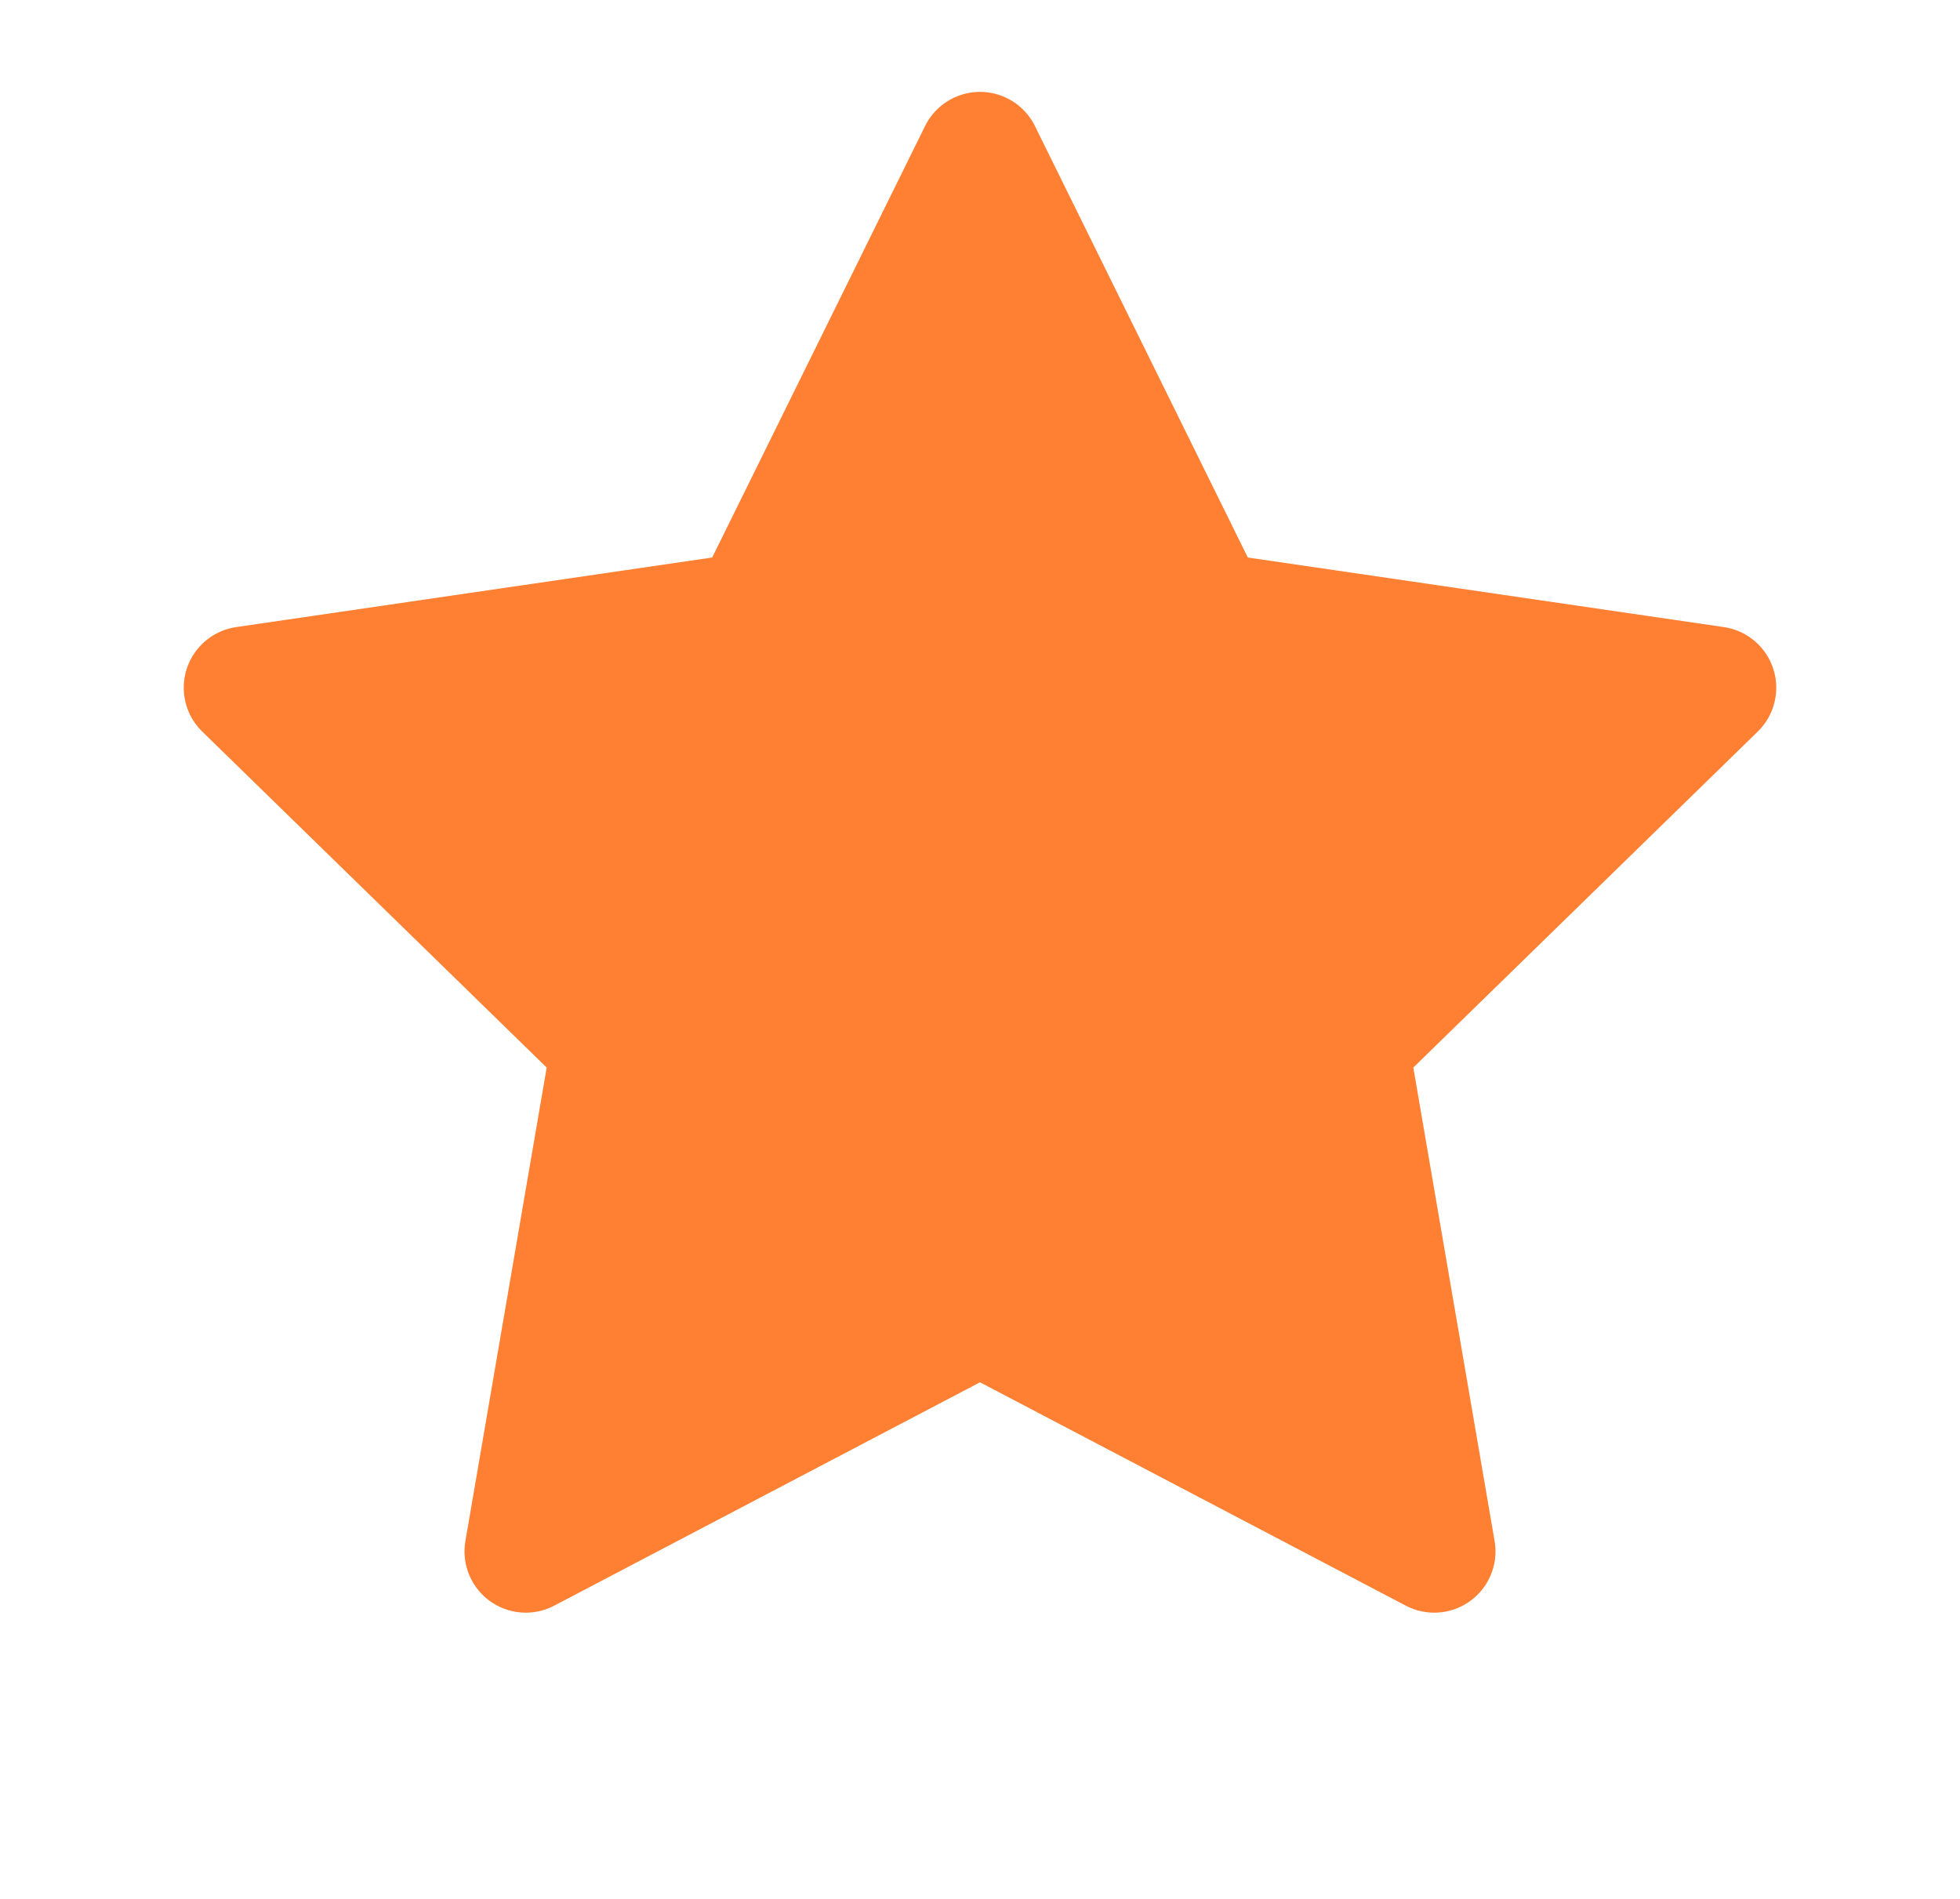 <svg width="32" height="31" viewBox="0 0 32 31" fill="none" xmlns="http://www.w3.org/2000/svg">
  <path d="M16 2.5L19.708 10.015L28 11.227L22 17.079L23.416 25.327L16 21.437L8.584 25.327L10 17.079L4 11.227L12.292 10.015L16 2.5Z" stroke="#FF8032" stroke-width="2" stroke-linecap="round" stroke-linejoin="round" fill="#FF8032"/>
</svg>
